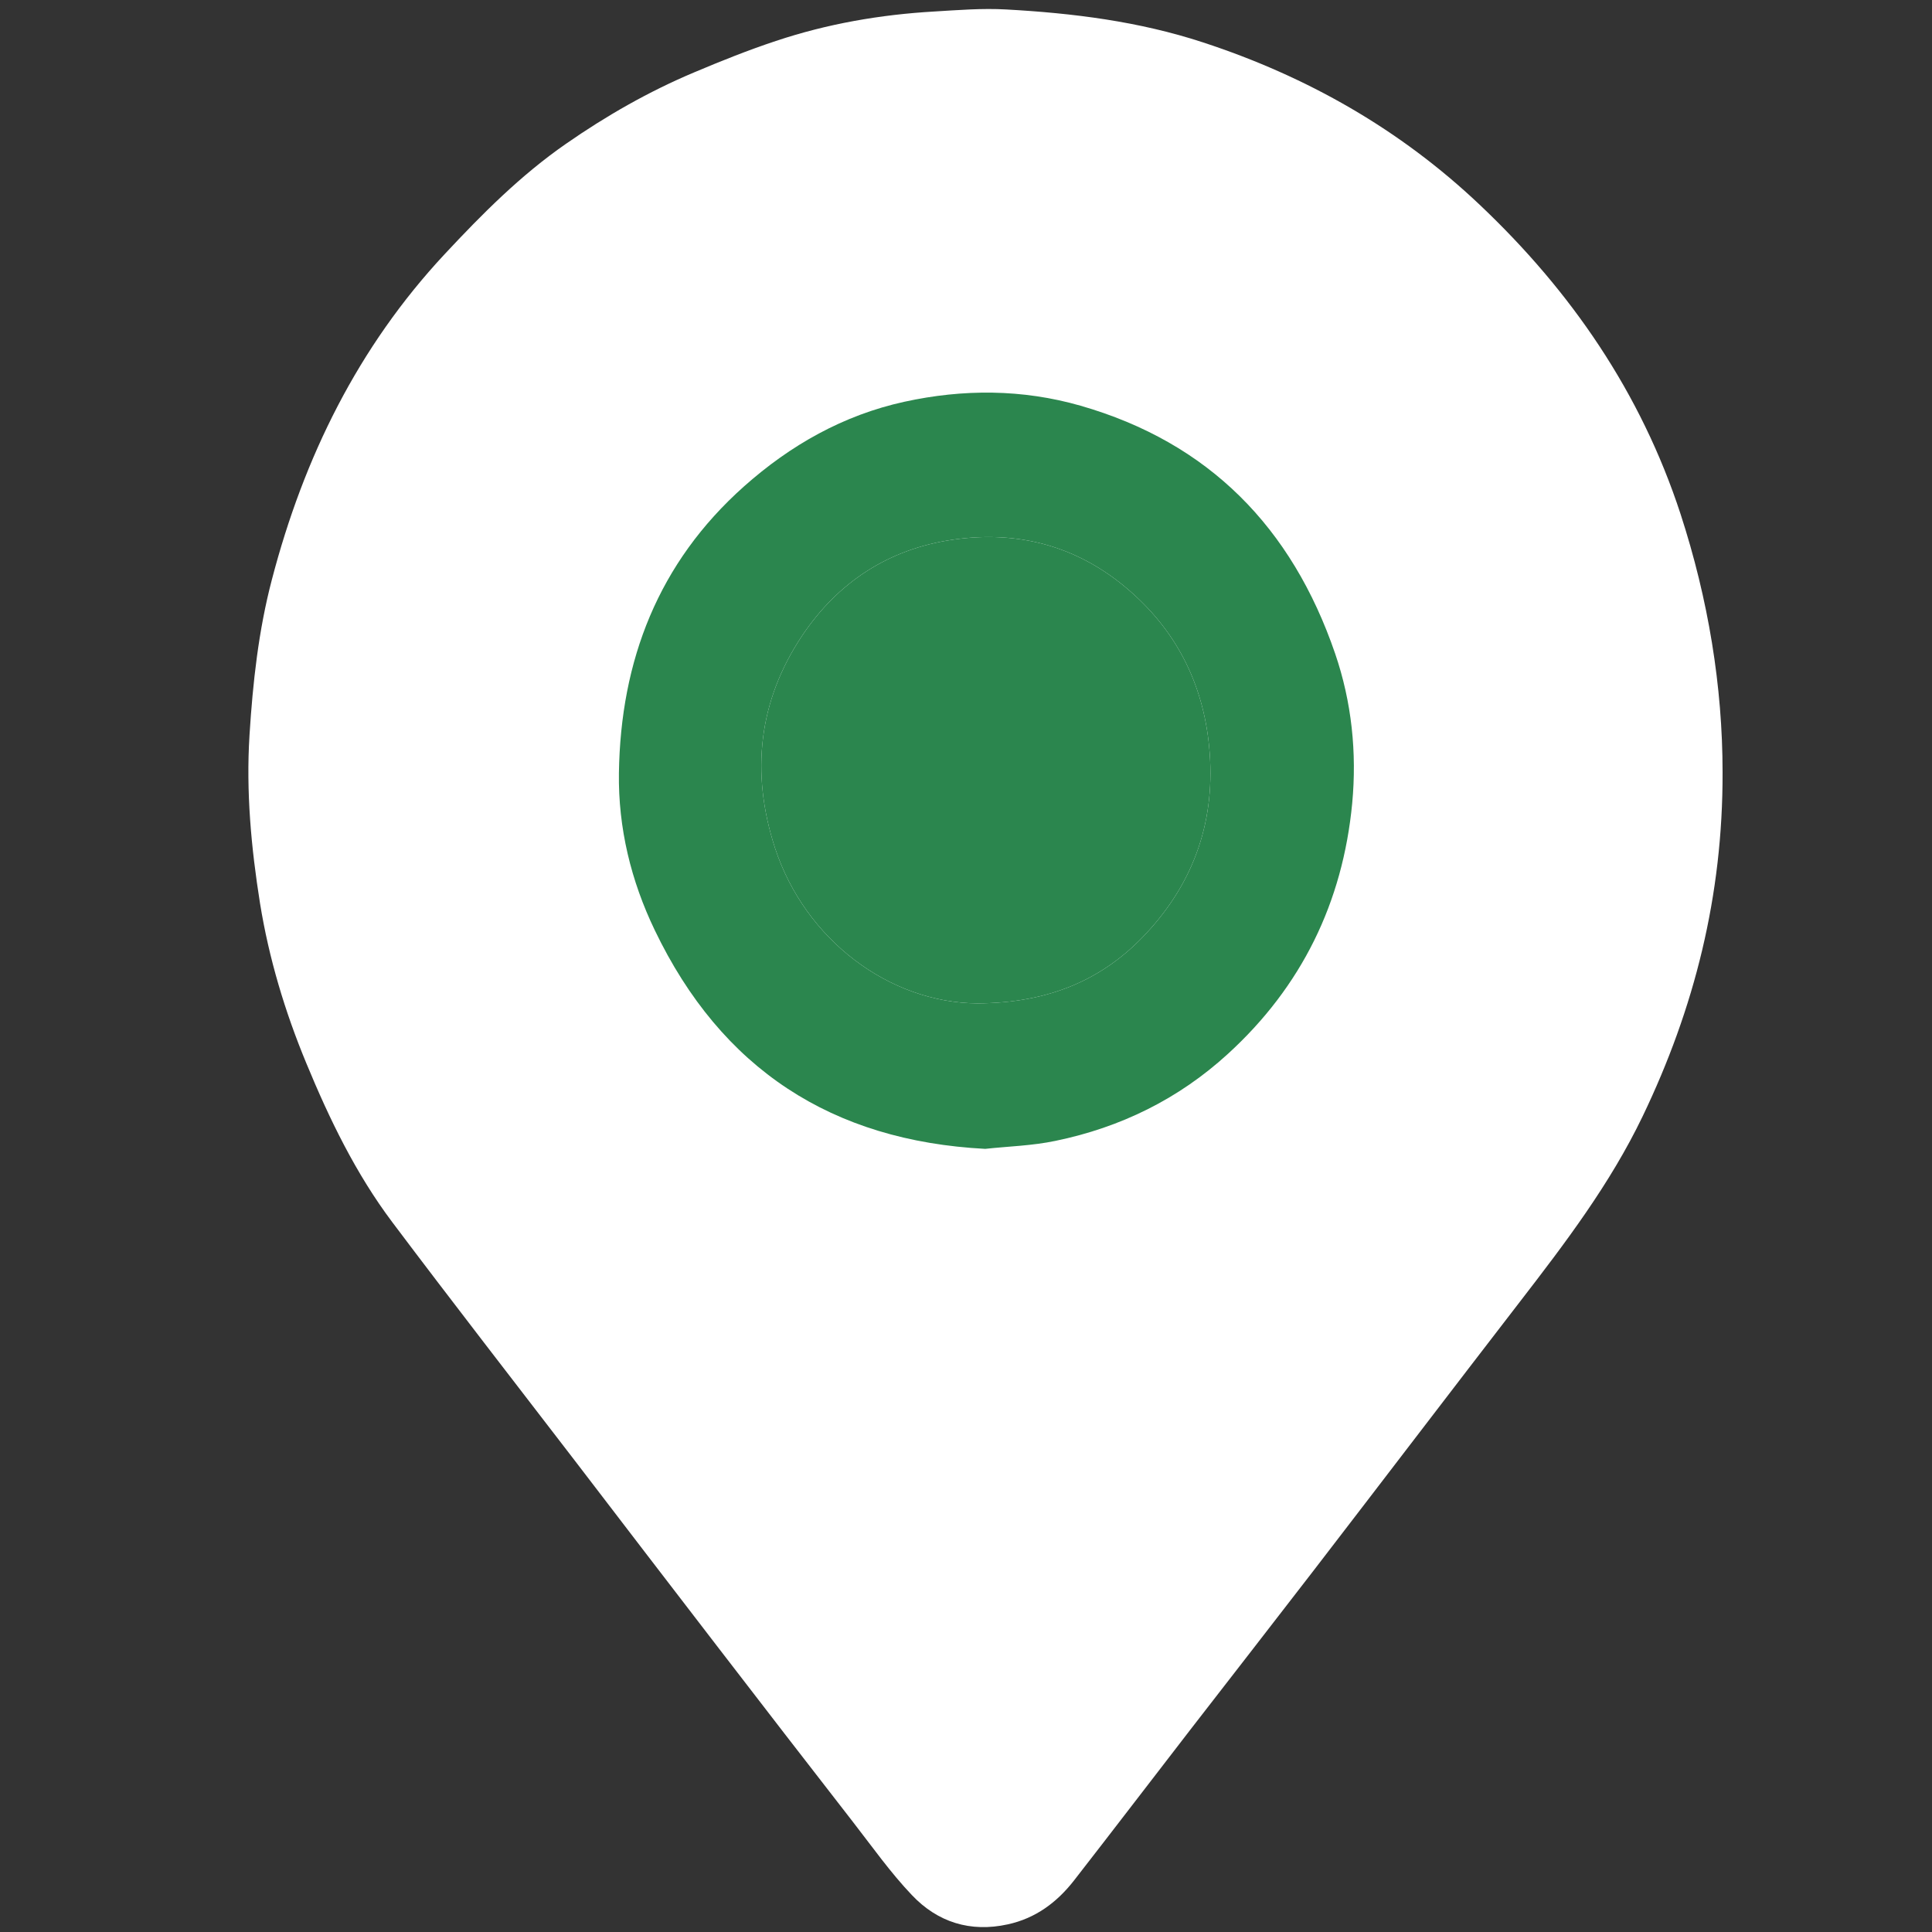 <svg width="20" height="20" viewBox="0 0 20 20" fill="none" xmlns="http://www.w3.org/2000/svg">
<rect x="0" y="0" width="20" height="20" fill="#333333" stroke="none"/>
<path d="M17.005 11.555C17.54 10.441 17.836 9.273 17.832 7.993C17.832 7.104 17.684 6.203 17.397 5.321C16.986 4.064 16.264 3.015 15.318 2.12C14.493 1.338 13.529 0.791 12.454 0.439C11.79 0.221 11.107 0.136 10.416 0.098C10.169 0.084 9.921 0.104 9.673 0.119C9.114 0.151 8.565 0.246 8.032 0.424C7.745 0.519 7.463 0.632 7.184 0.75C6.716 0.947 6.275 1.199 5.857 1.49C5.39 1.814 4.991 2.215 4.604 2.63C3.707 3.591 3.145 4.734 2.814 6.002C2.676 6.528 2.617 7.066 2.583 7.608C2.546 8.195 2.6 8.776 2.692 9.353C2.784 9.921 2.949 10.471 3.17 11.004C3.41 11.585 3.683 12.149 4.061 12.652C4.684 13.481 5.32 14.299 5.951 15.121C6.441 15.761 6.93 16.4 7.422 17.039C7.89 17.648 8.359 18.255 8.83 18.861C9.029 19.117 9.218 19.385 9.44 19.618C9.706 19.899 10.045 20.006 10.432 19.921C10.722 19.858 10.943 19.692 11.121 19.463C11.524 18.945 11.922 18.424 12.323 17.905C12.748 17.356 13.174 16.809 13.597 16.26C14.311 15.332 15.021 14.4 15.736 13.473C16.205 12.865 16.668 12.256 17.005 11.555Z" fill="white"/>
<path d="M10.199 11.893C8.613 11.81 7.468 11.067 6.778 9.629C6.532 9.118 6.399 8.571 6.407 8.003C6.424 6.835 6.816 5.825 7.7 5.037C8.184 4.606 8.732 4.297 9.362 4.159C9.97 4.026 10.583 4.027 11.186 4.2C12.512 4.581 13.373 5.458 13.821 6.765C13.993 7.267 14.047 7.79 13.998 8.315C13.9 9.344 13.473 10.214 12.711 10.91C12.199 11.378 11.599 11.671 10.927 11.81C10.685 11.861 10.435 11.867 10.199 11.893ZM10.119 10.387C10.852 10.383 11.417 10.146 11.867 9.661C12.37 9.12 12.589 8.476 12.517 7.73C12.453 7.062 12.165 6.512 11.662 6.088C11.144 5.651 10.537 5.49 9.869 5.586C9.201 5.681 8.673 6.027 8.302 6.583C7.852 7.258 7.769 7.999 8.023 8.779C8.336 9.731 9.207 10.381 10.119 10.387Z" fill="#2B864E"/>
<path d="M10.119 10.387C10.852 10.383 11.417 10.146 11.867 9.661C12.37 9.12 12.589 8.476 12.517 7.73C12.453 7.062 12.165 6.512 11.662 6.088C11.144 5.651 10.537 5.49 9.869 5.586C9.201 5.681 8.673 6.027 8.302 6.583C7.852 7.258 7.769 7.999 8.023 8.779C8.336 9.731 9.207 10.381 10.119 10.387Z" fill="#2B864E"/>
</svg>
